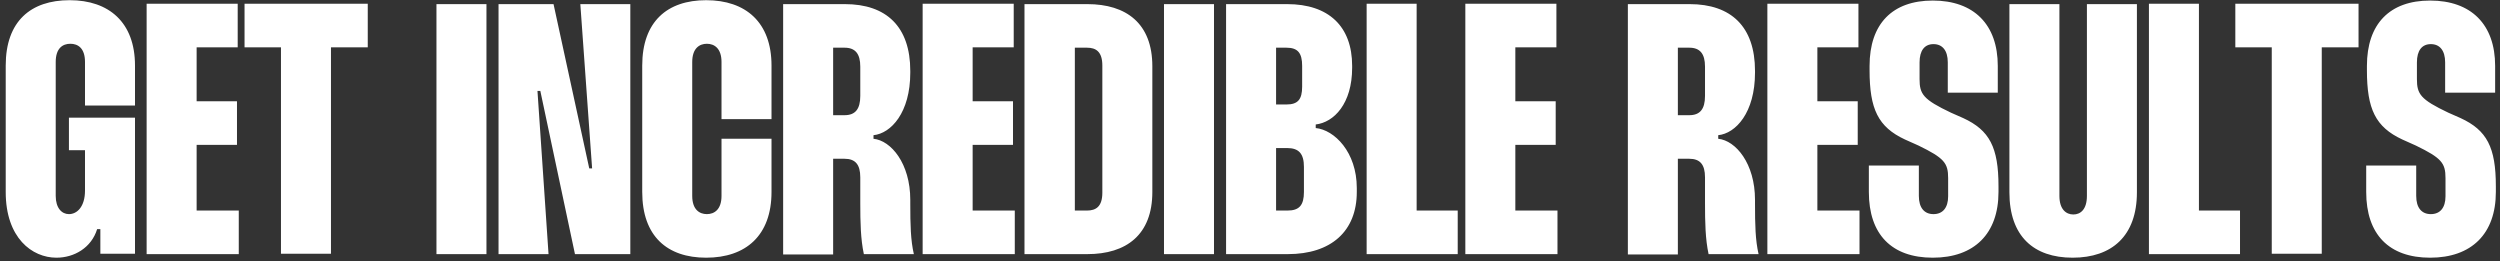 <svg xmlns="http://www.w3.org/2000/svg" width="364" height="38" viewBox="0 0 364 38" fill="none"><rect x="0" y="0" width="364" height="38" fill="#333333" stroke="none"/><path d="M8.112 9.024V28.524C8.112 30.292 8.996 31.176 10.036 31.176C11.232 31.176 12.376 30.084 12.376 27.744V21.868H10.036V17.136H19.656V36.948H14.612V33.36H14.144C13.312 36.064 10.816 37.52 8.216 37.52C4.68 37.52 0.832 34.66 0.832 27.952L0.832 9.544C0.832 3.096 4.472 0.028 10.14 0.028C15.86 0.028 19.656 3.252 19.656 9.544V15.368H12.376V9.024C12.376 6.996 11.336 6.372 10.244 6.372C9.152 6.372 8.112 6.996 8.112 9.024ZM34.609 6.892L28.629 6.892V14.744H34.505V21.088H28.629V30.656H34.765V37H21.349V0.548L34.609 0.548V6.892ZM53.545 0.548V6.892H48.189V36.948H40.909V6.892H35.605V0.548L53.545 0.548ZM63.548 0.6L70.828 0.6V37H63.548V0.6ZM84.495 0.6L91.775 0.6V37H83.715L78.671 13.236H78.255L79.867 37H72.587V0.6L80.595 0.6L85.795 24.52H86.211L84.495 0.6ZM100.788 9.024V28.524C100.788 30.5 101.828 31.176 102.92 31.176C104.012 31.176 105.052 30.5 105.052 28.524V20.204H112.332V27.952C112.332 34.296 108.588 37.52 102.816 37.52C97.148 37.52 93.508 34.4 93.508 27.952V9.544C93.508 3.148 97.148 0.028 102.816 0.028C108.588 0.028 112.332 3.252 112.332 9.544V17.344H105.052V9.024C105.052 7.048 104.012 6.372 102.92 6.372C101.828 6.372 100.788 7.048 100.788 9.024ZM114.025 0.6L123.021 0.6C129.053 0.6 132.537 3.876 132.537 10.324V10.584C132.537 16.408 129.729 19.424 127.181 19.684V20.204C129.729 20.464 132.537 23.792 132.537 29.096V29.616C132.537 32.736 132.589 34.972 133.057 37H125.777C125.309 34.816 125.257 32.372 125.257 29.564V25.82C125.257 23.948 124.529 23.116 122.969 23.116H121.305V37.052H114.025V0.6ZM121.305 6.944V16.772H122.969C124.529 16.772 125.257 15.888 125.257 13.964V9.7C125.257 7.828 124.529 6.944 122.969 6.944H121.305ZM147.597 6.892H141.617V14.744H147.493V21.088H141.617V30.656H147.753V37H134.337V0.548L147.597 0.548V6.892ZM149.165 0.6L158.317 0.6C163.985 0.6 167.781 3.408 167.781 9.648V27.952C167.781 34.192 163.985 37 158.317 37H149.165V0.6ZM156.497 6.944V30.656H158.265C159.565 30.656 160.501 30.084 160.501 28.056V9.544C160.501 7.516 159.565 6.944 158.265 6.944H156.497ZM169.478 0.6L176.758 0.6V37H169.478V0.6ZM178.517 0.6L187.409 0.6C193.441 0.6 196.873 3.824 196.873 9.596V9.856C196.873 15.108 194.221 17.812 191.569 18.124V18.644C194.273 18.904 197.549 22.128 197.549 27.38V27.952C197.549 33.672 193.805 37 187.513 37H178.517V0.6ZM185.797 6.944V15.212H187.305C188.969 15.212 189.593 14.484 189.593 12.612V9.596C189.593 7.724 188.969 6.944 187.305 6.944H185.797ZM185.797 21.556V30.656H187.461C189.177 30.656 189.853 29.876 189.853 27.952V24.312C189.853 22.388 189.125 21.556 187.409 21.556H185.797ZM198.983 0.548L206.263 0.548V30.656H212.243V37H198.983V0.548ZM226.613 6.892L220.633 6.892V14.744H226.509V21.088H220.633V30.656H226.769V37H213.353V0.548L226.613 0.548V6.892ZM237.017 0.6L246.013 0.6C252.045 0.6 255.529 3.876 255.529 10.324V10.584C255.529 16.408 252.721 19.424 250.173 19.684V20.204C252.721 20.464 255.529 23.792 255.529 29.096V29.616C255.529 32.736 255.581 34.972 256.049 37L248.769 37C248.301 34.816 248.249 32.372 248.249 29.564V25.82C248.249 23.948 247.521 23.116 245.961 23.116H244.297V37.052H237.017V0.6ZM244.297 6.944V16.772H245.961C247.521 16.772 248.249 15.888 248.249 13.964V9.7C248.249 7.828 247.521 6.944 245.961 6.944H244.297ZM270.589 6.892H264.609V14.744H270.485V21.088H264.609V30.656H270.745V37H257.329V0.548L270.589 0.548V6.892ZM290.877 13.496H283.597V9.076C283.597 7.36 282.817 6.424 281.517 6.424C280.217 6.424 279.489 7.36 279.489 9.076V11.52C279.489 13.704 280.009 14.484 284.065 16.408L285.833 17.188C289.681 18.956 290.981 21.452 290.981 27.12V27.952C290.981 34.036 287.445 37.52 281.413 37.52C275.433 37.52 272.105 34.14 272.105 27.952V24.104H279.385V28.524C279.385 30.24 280.165 31.176 281.517 31.176C282.869 31.176 283.649 30.24 283.649 28.576V25.924C283.649 23.74 283.077 23.012 279.333 21.192L277.357 20.308C273.457 18.488 272.209 15.888 272.209 10.22V9.596C272.209 3.46 275.537 0.08 281.413 0.08C287.393 0.08 290.877 3.564 290.877 9.596V13.496ZM292.57 0.6L299.85 0.6V28.524C299.85 30.5 300.838 31.228 301.878 31.228C302.918 31.228 303.854 30.5 303.854 28.524V0.6L311.134 0.6V28.004C311.134 34.348 307.494 37.52 301.774 37.52C296.106 37.52 292.57 34.4 292.57 28.004V0.6ZM312.885 0.548L320.165 0.548V30.656H326.145V37H312.885V0.548ZM343.404 0.548V6.892H338.048V36.948H330.768V6.892H325.464V0.548L343.404 0.548ZM363.292 13.496H356.012V9.076C356.012 7.36 355.232 6.424 353.932 6.424C352.632 6.424 351.904 7.36 351.904 9.076V11.52C351.904 13.704 352.424 14.484 356.48 16.408L358.248 17.188C362.096 18.956 363.396 21.452 363.396 27.12V27.952C363.396 34.036 359.86 37.52 353.828 37.52C347.848 37.52 344.52 34.14 344.52 27.952V24.104H351.8V28.524C351.8 30.24 352.58 31.176 353.932 31.176C355.284 31.176 356.064 30.24 356.064 28.576V25.924C356.064 23.74 355.492 23.012 351.748 21.192L349.772 20.308C345.872 18.488 344.624 15.888 344.624 10.22V9.596C344.624 3.46 347.952 0.08 353.828 0.08C359.808 0.08 363.292 3.564 363.292 9.596V13.496Z" fill="white"></path></svg>